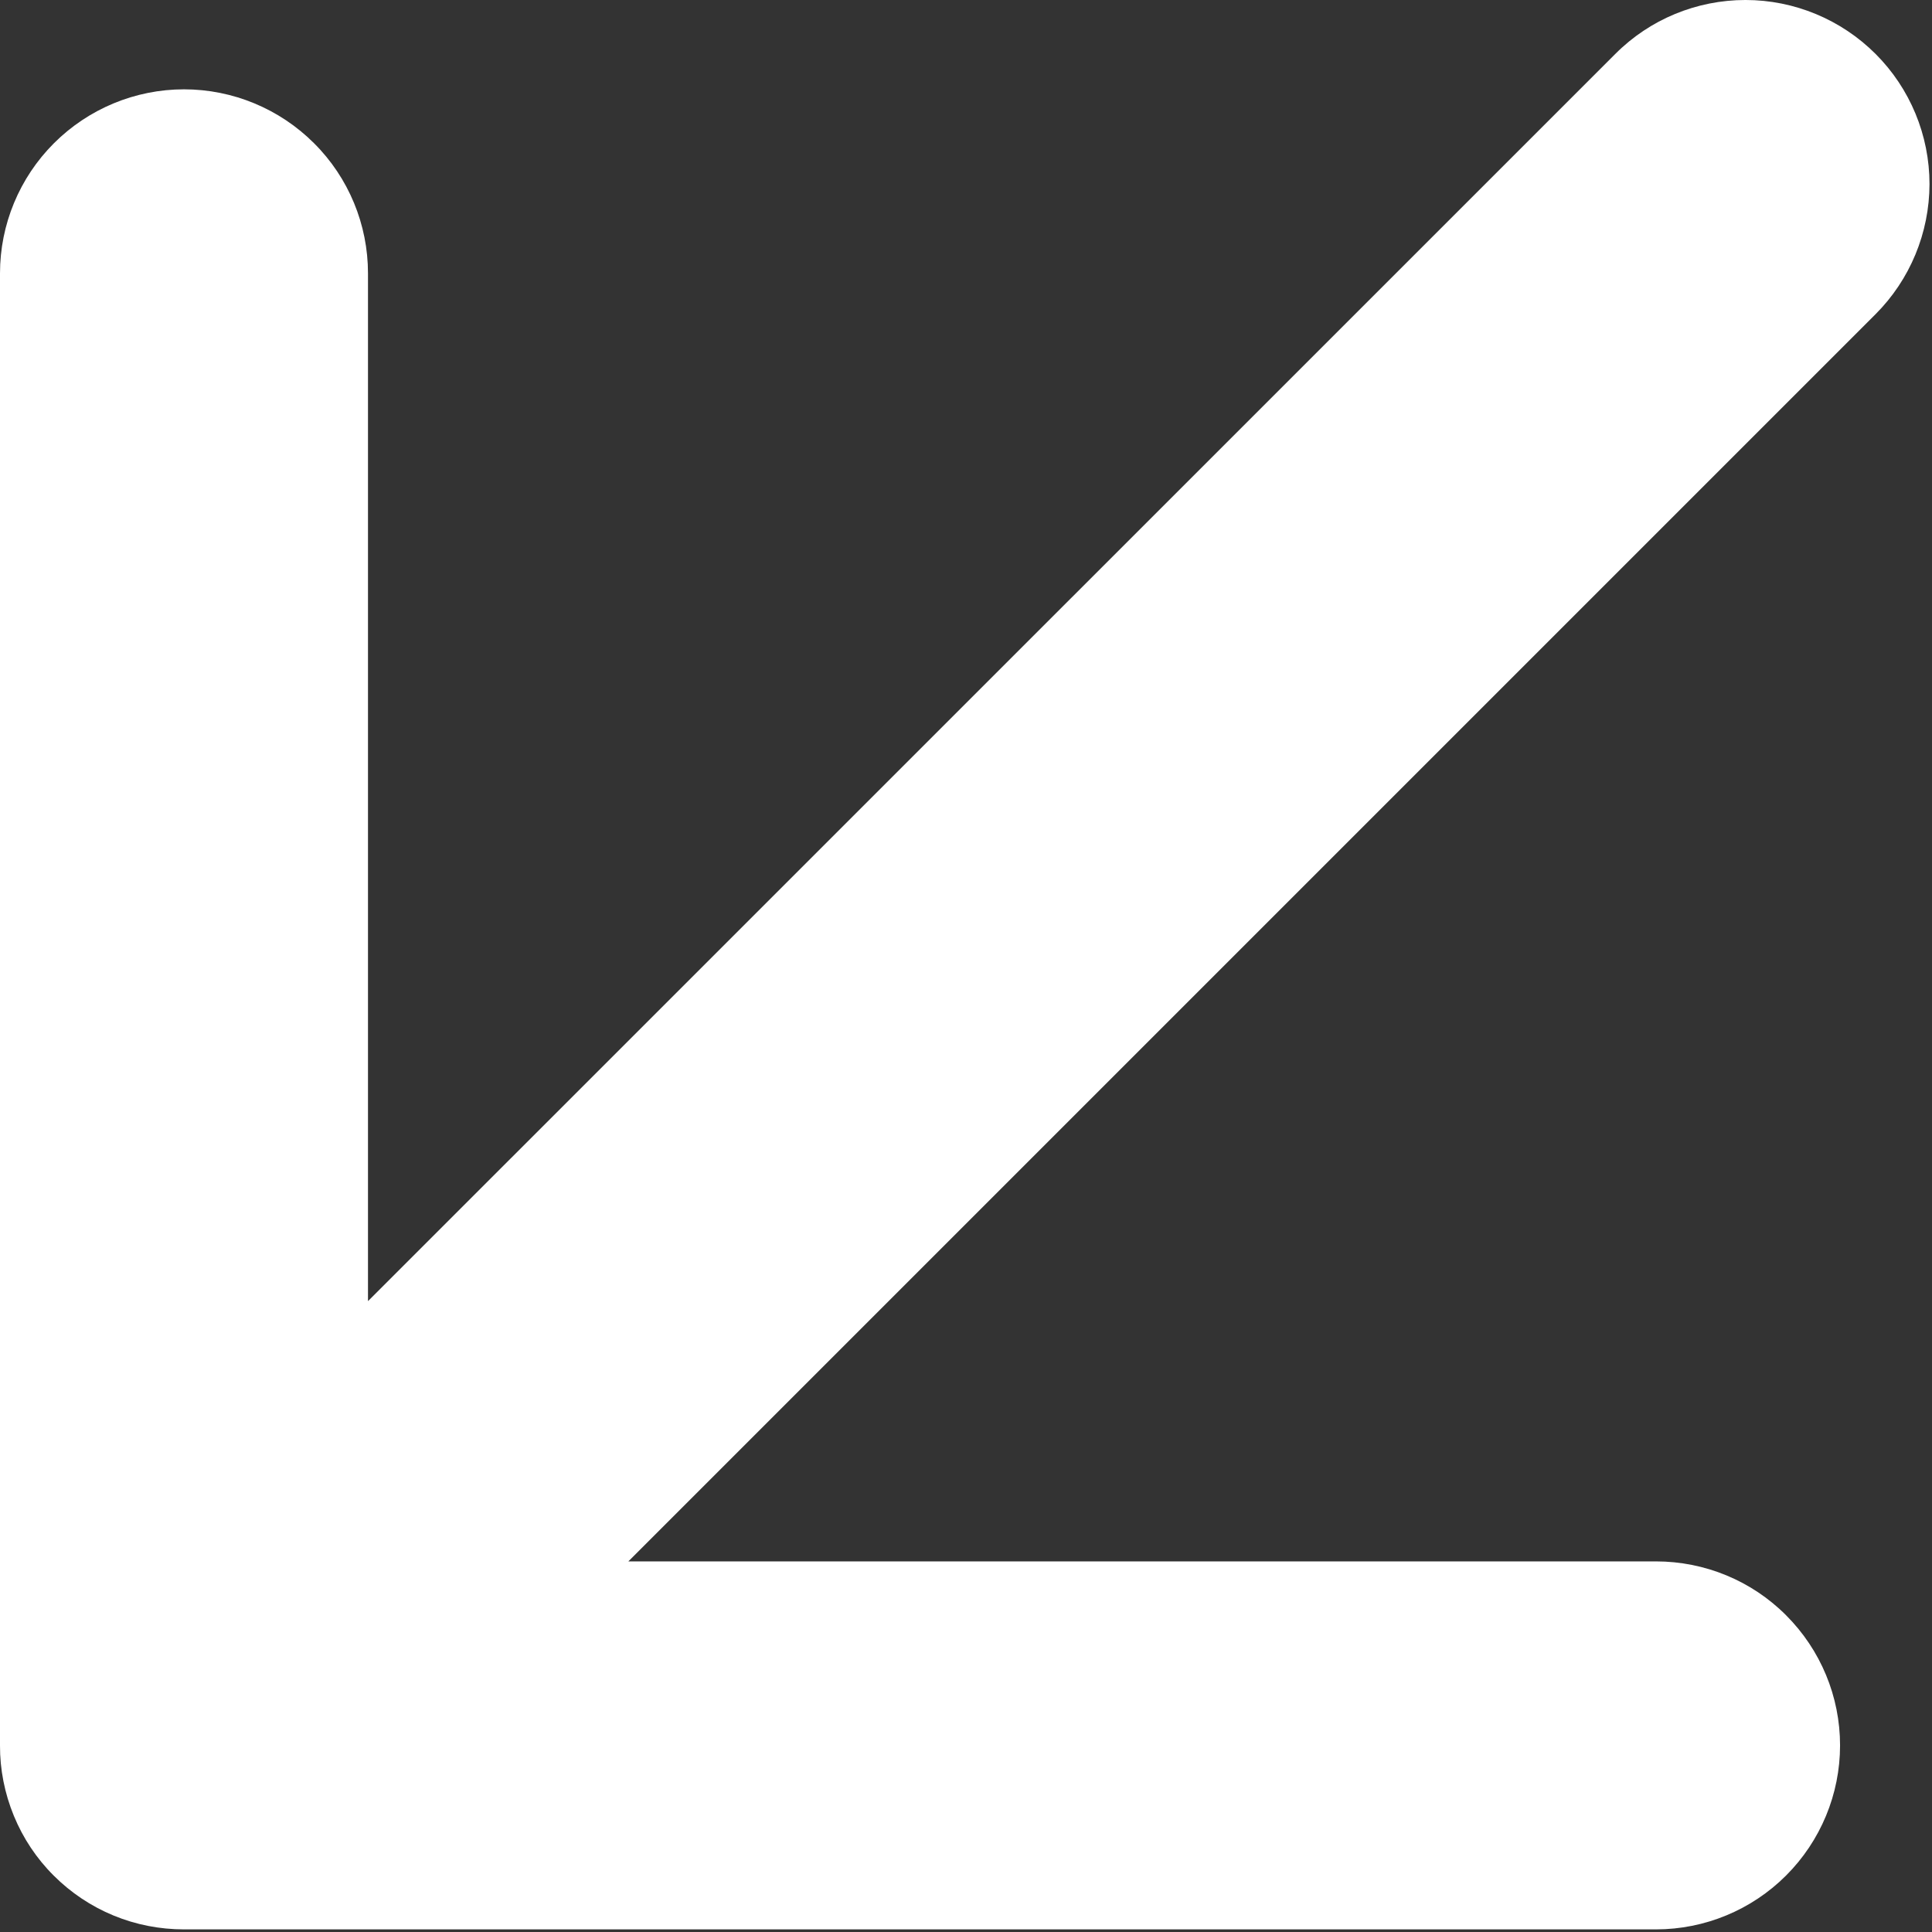 <svg width="17" height="17" viewBox="0 0 17 17" fill="none" xmlns="http://www.w3.org/2000/svg">
<rect x="0" y="0" width="17" height="17" fill="#333333" stroke="none"/>
<path d="M5.529 13.739L14.571 13.739C15.001 13.739 15.413 13.909 15.716 14.213C16.02 14.517 16.191 14.928 16.191 15.358C16.191 15.787 16.02 16.199 15.716 16.503C15.413 16.806 15.001 16.977 14.571 16.977H1.619C1.406 16.977 1.195 16.936 0.999 16.855C0.802 16.774 0.623 16.654 0.473 16.504C0.322 16.354 0.203 16.175 0.122 15.978C0.041 15.781 -0.001 15.57 1.37525e-06 15.358L1.37525e-06 2.405C1.37525e-06 1.976 0.171 1.564 0.474 1.261C0.778 0.957 1.19 0.786 1.619 0.786C2.048 0.786 2.46 0.957 2.764 1.261C3.068 1.564 3.238 1.976 3.238 2.405L3.238 11.449L14.214 0.474C14.517 0.17 14.929 -0 15.359 -5.0214e-05C15.788 0 16.2 0.171 16.504 0.475C16.807 0.778 16.978 1.19 16.978 1.62C16.977 2.049 16.807 2.461 16.503 2.765L5.529 13.739V13.739Z" fill="white"/>
</svg>
